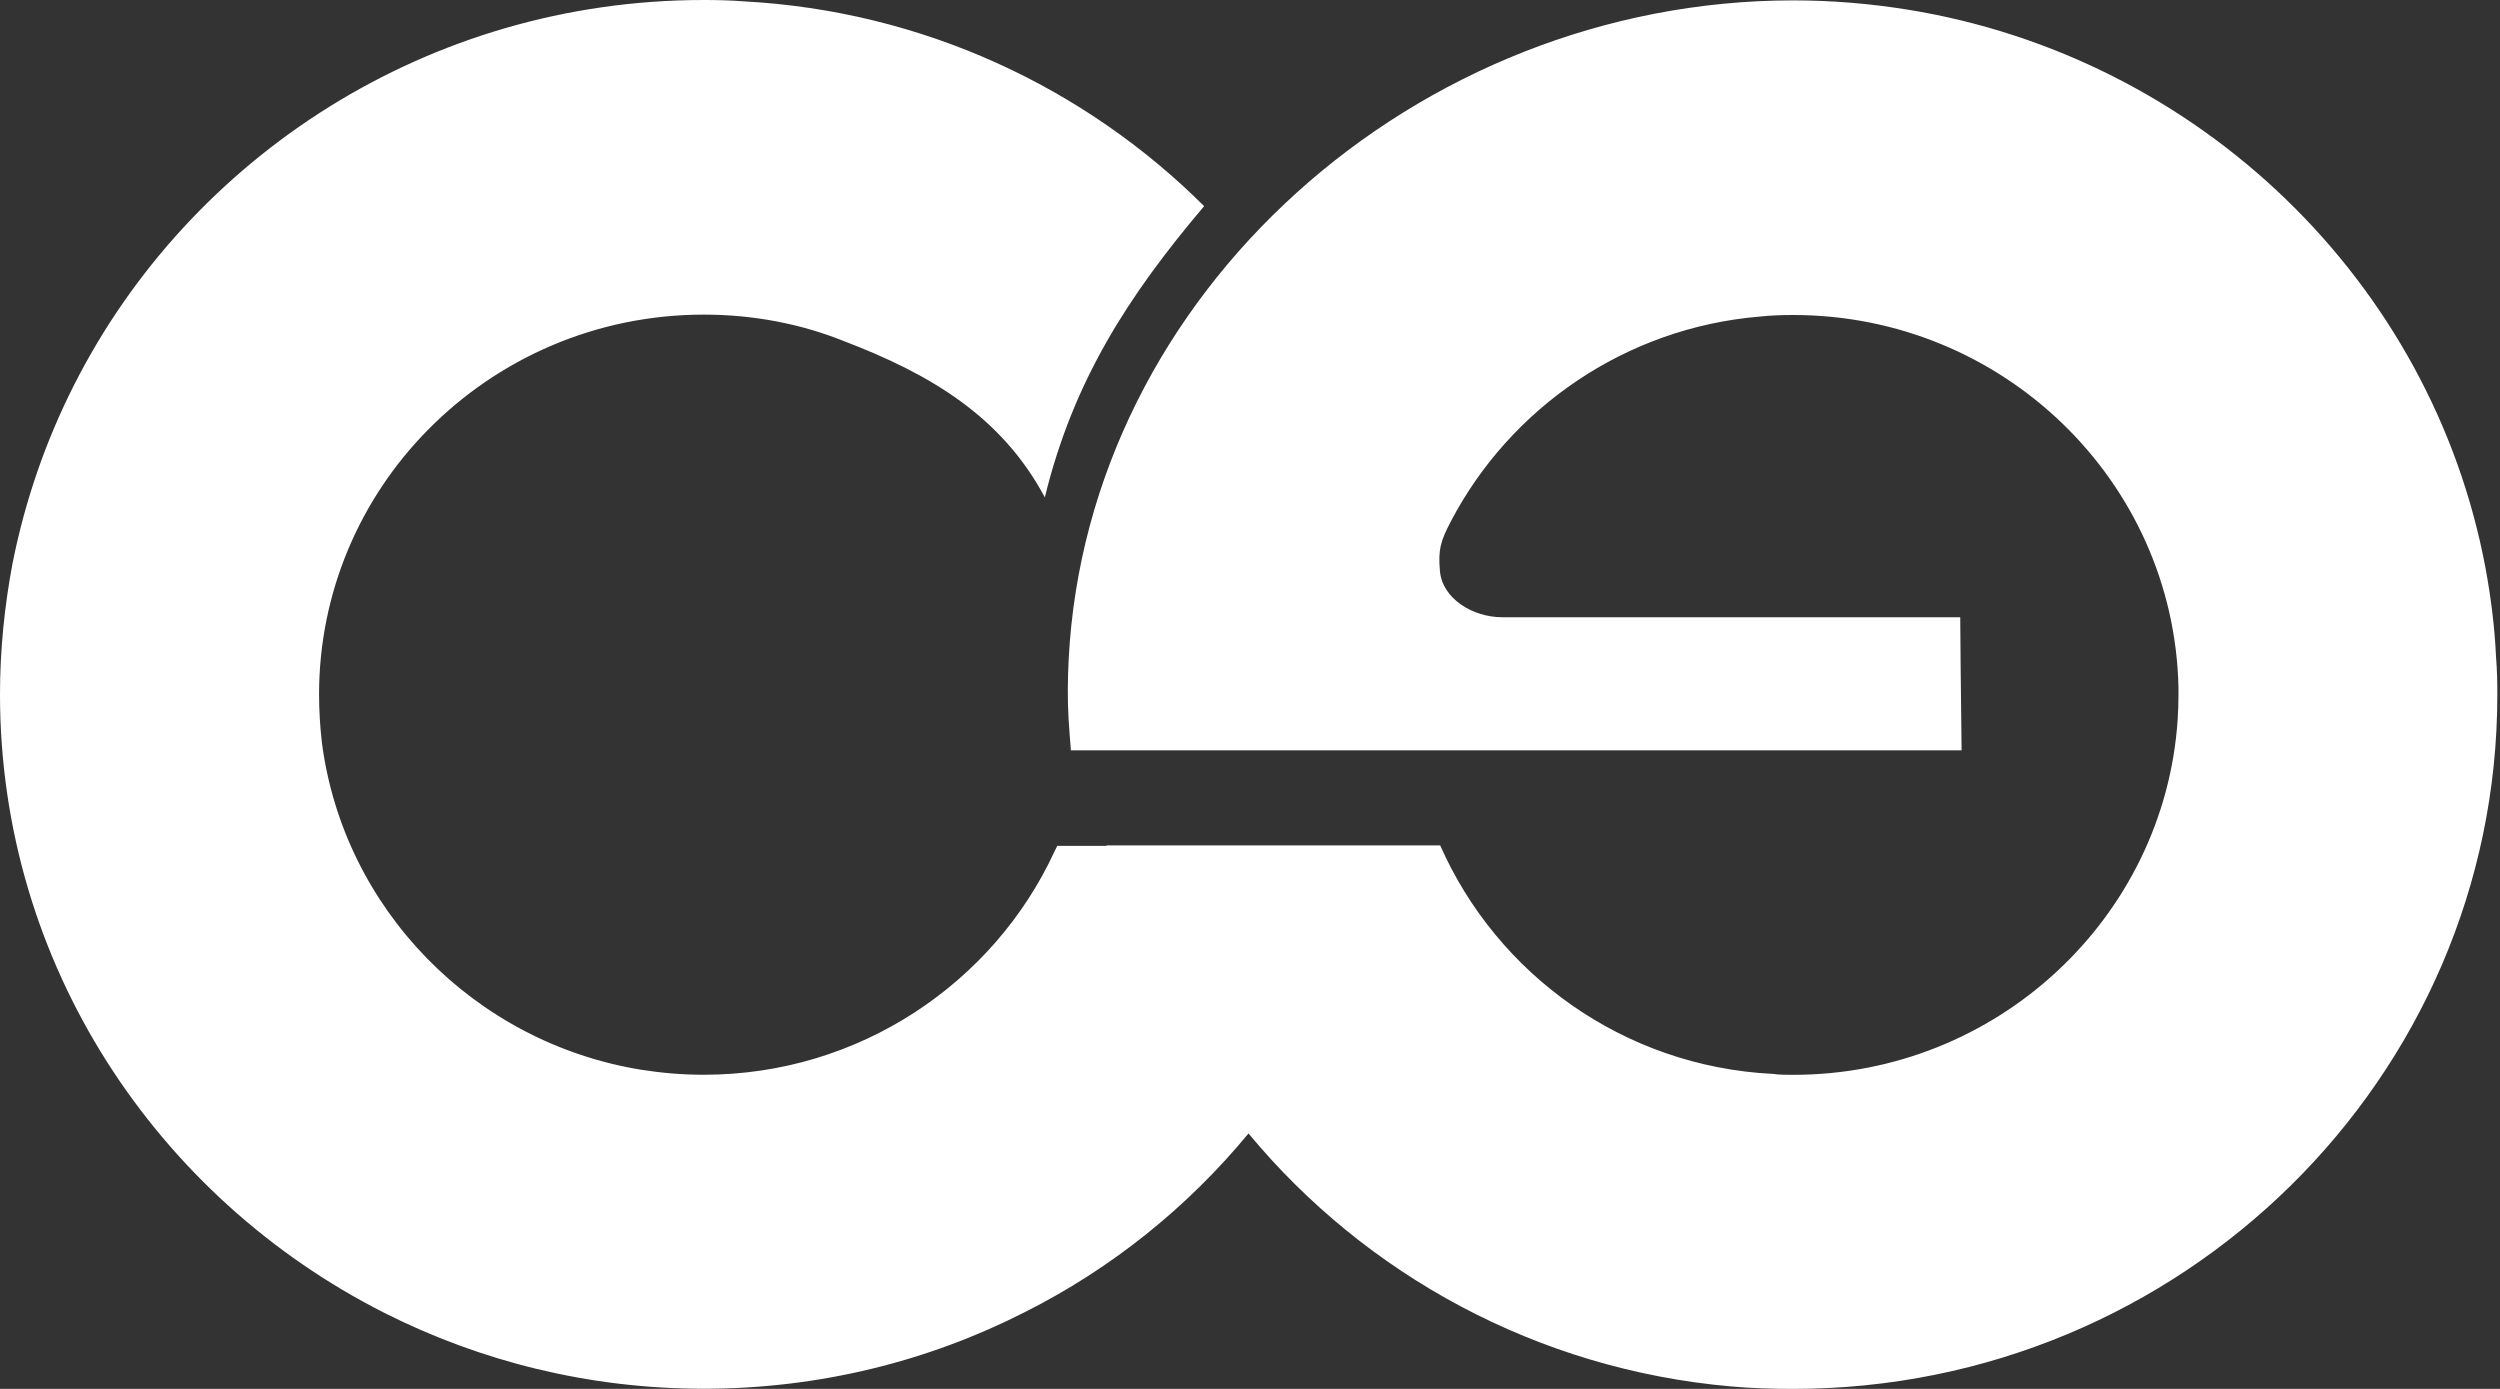 <svg width="72" height="40" viewBox="0 0 72 40" fill="none" xmlns="http://www.w3.org/2000/svg">
<rect x="0" y="0" width="72" height="40" fill="#333333" stroke="none"/>
<path d="M35.957 32.643C34.198 34.774 32.005 36.54 29.5 37.797C26.731 39.206 23.584 39.996 20.27 39.996C16.958 39.996 13.835 39.206 11.074 37.813C4.511 34.497 0 27.759 0 20C0 18.711 0.132 17.441 0.361 16.226C0.723 14.409 1.321 12.689 2.137 11.08C5.462 4.519 12.34 0 20.27 0C20.643 0 21.034 0.009 21.407 0.038C26.584 0.314 31.246 2.519 34.679 5.937C32.489 8.522 30.908 10.975 30.091 14.324C28.852 12.002 26.804 10.777 24.3 9.822C23.064 9.326 21.698 9.061 20.27 9.061C17.148 9.061 14.329 10.339 12.315 12.389C10.376 14.359 9.189 17.052 9.189 20C9.189 20.463 9.218 20.922 9.269 21.375C9.887 26.17 13.649 30.025 18.462 30.808C19.046 30.901 19.648 30.953 20.27 30.953C24.745 30.953 28.617 28.308 30.363 24.536C30.43 24.409 30.446 24.361 30.446 24.361H31.869L31.866 24.348H41.478C43.117 28.065 46.765 30.714 51.054 30.928C51.248 30.955 51.452 30.955 51.647 30.955C57.508 30.955 62.339 26.429 62.717 20.72C62.732 20.488 62.74 20.255 62.74 20.011V19.786C62.604 13.851 57.679 9.072 51.647 9.072C51.319 9.072 50.998 9.083 50.681 9.117C46.801 9.442 43.489 11.76 41.785 15.015C41.489 15.585 41.415 15.817 41.47 16.447C41.54 17.245 42.419 17.777 43.268 17.777H56.455L56.466 19.146L56.494 21.609H30.842C30.819 21.312 30.792 21.012 30.775 20.71C30.742 20.134 30.749 19.565 30.778 18.988C31.319 8.437 40.81 0.011 51.646 0.011C52.758 0.011 53.864 0.105 54.926 0.275C63.339 1.632 70.038 8.115 71.582 16.356C71.738 17.198 71.848 18.065 71.887 18.944C71.917 19.295 71.923 19.652 71.923 20.011C71.923 31.038 62.826 40 51.646 40C51.042 40 50.452 39.982 49.861 39.93C44.271 39.441 39.323 36.705 35.957 32.643Z" fill="white"/>
</svg>
